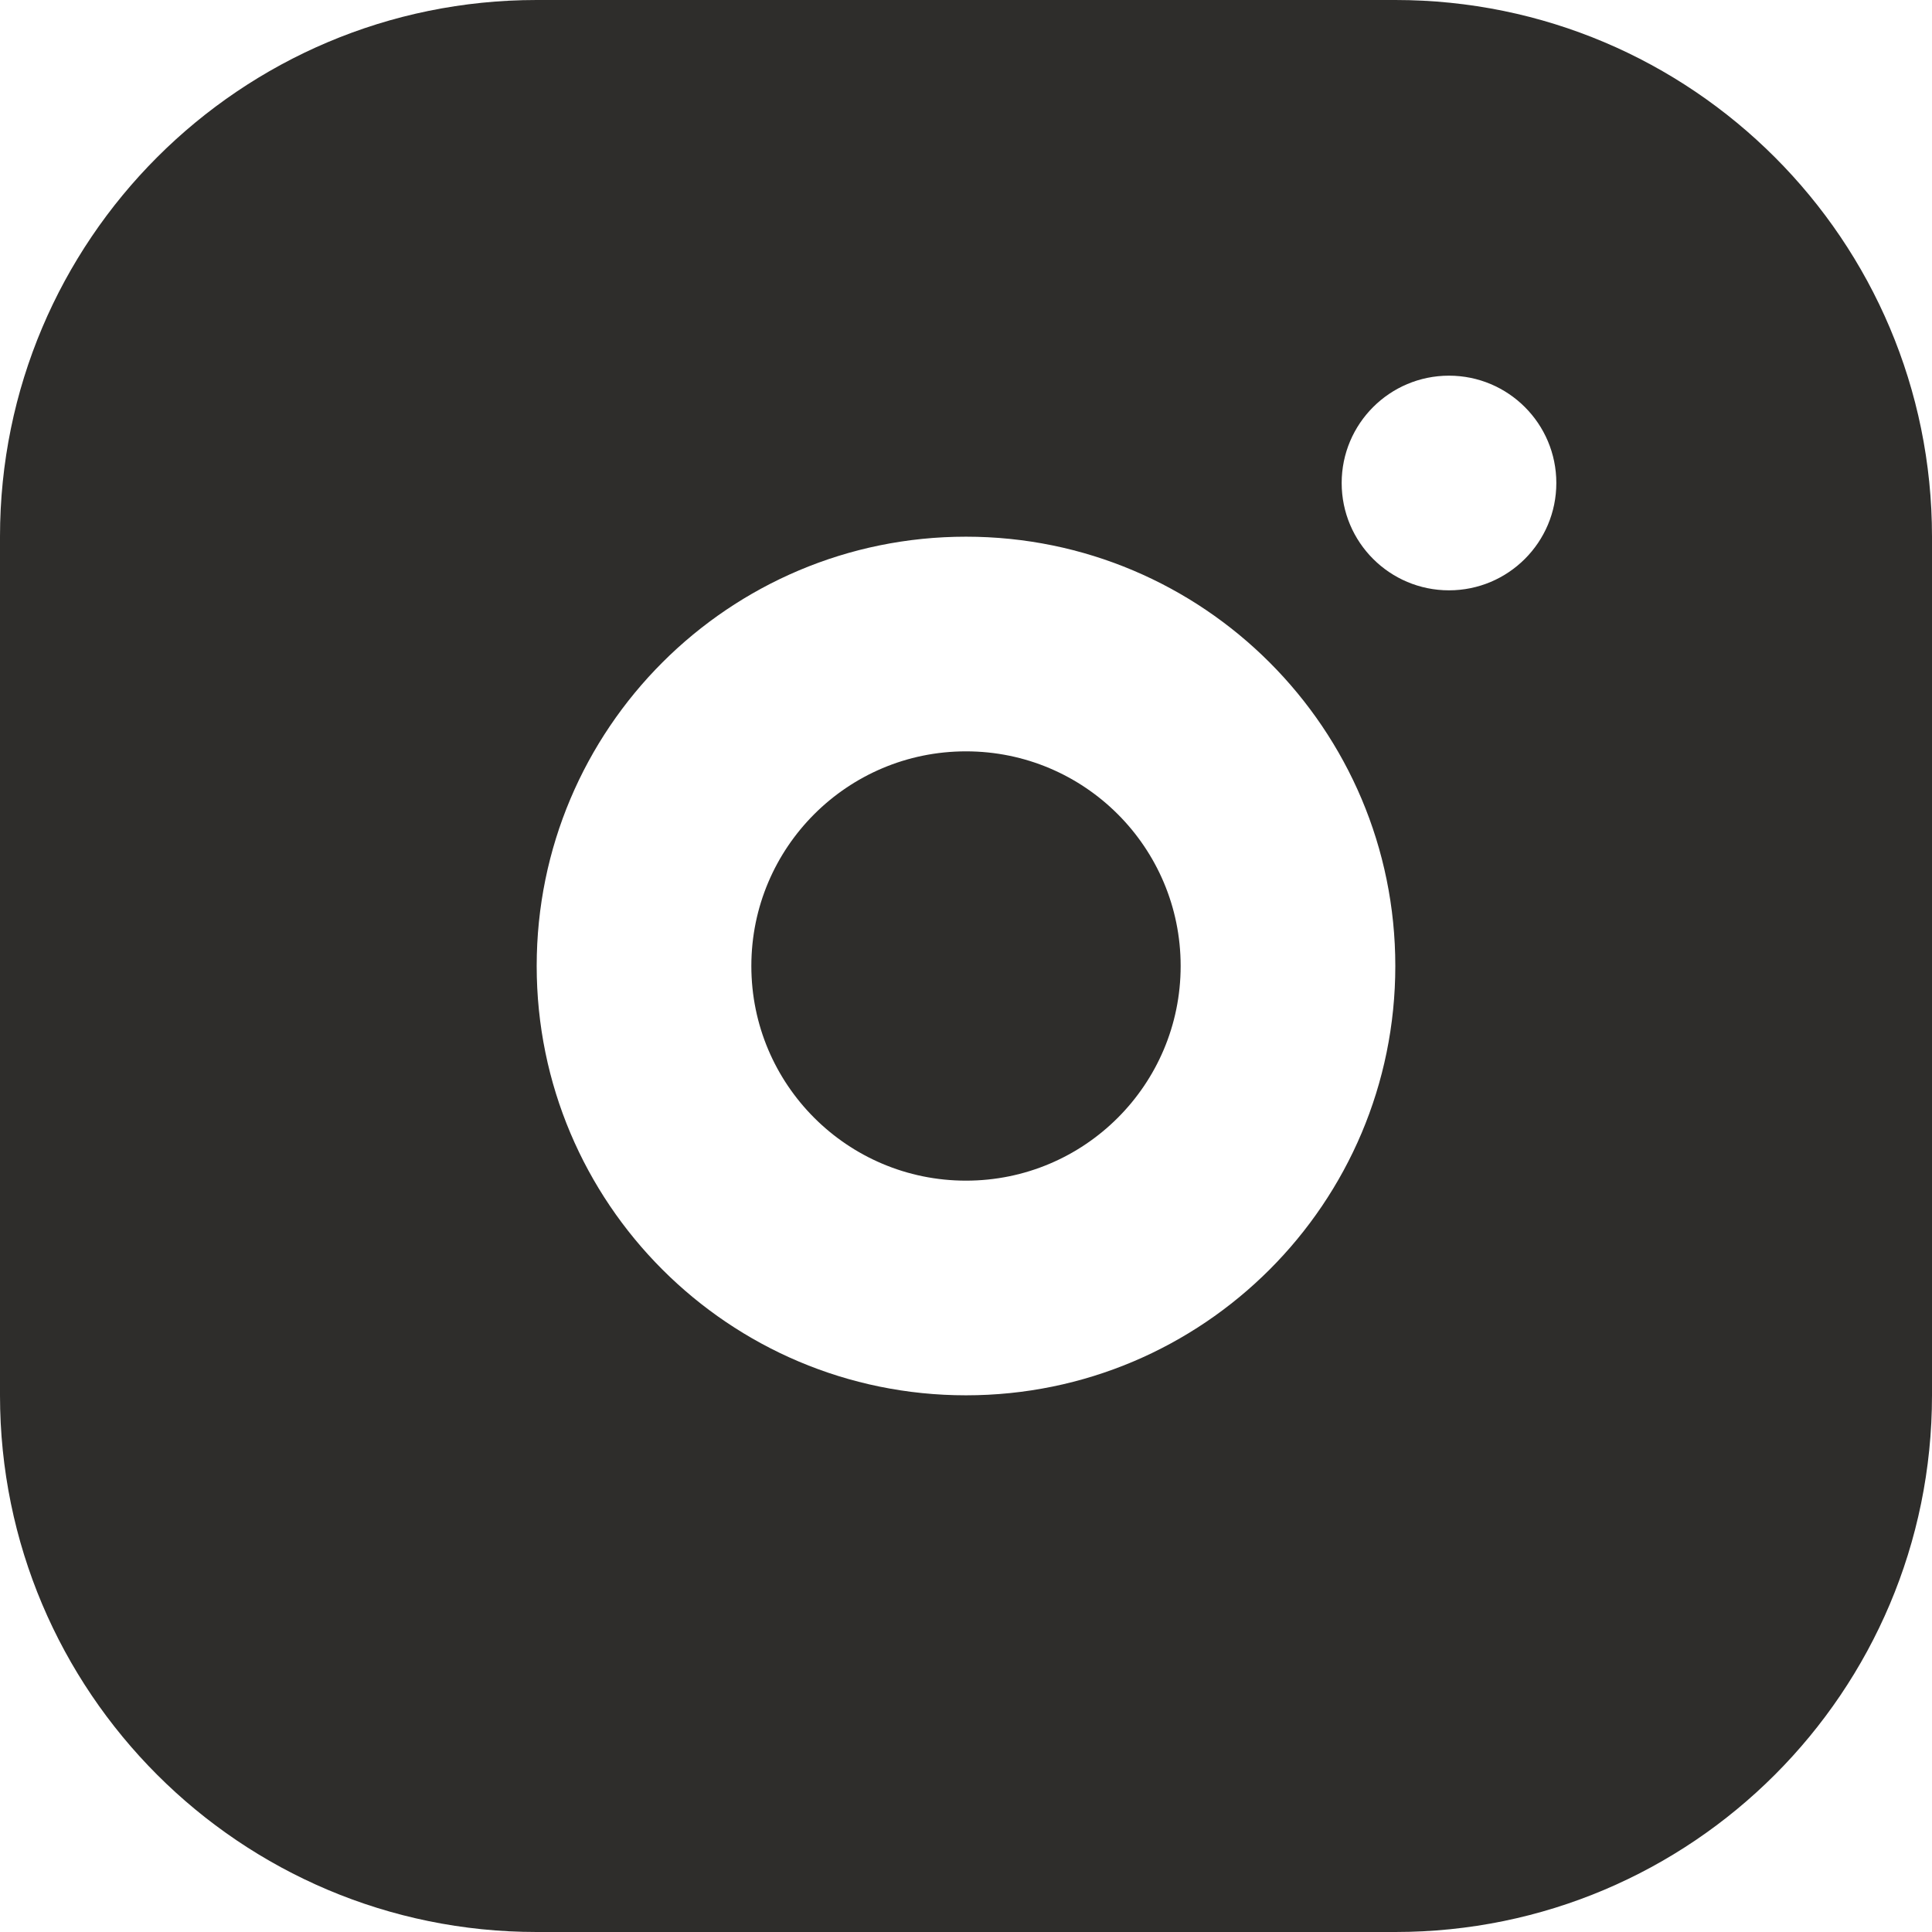 <?xml version="1.0" encoding="UTF-8"?> <svg xmlns="http://www.w3.org/2000/svg" width="38" height="38" viewBox="0 0 38 38" fill="none"> <g clip-path="url(#clip0_170_131)"> <path d="M27.444 0C33.274 0 38 4.726 38 10.556V27.444C38 33.274 33.274 38 27.444 38H10.556C4.726 38 0 33.274 0 27.444L0 10.556C0 4.726 4.726 0 10.556 0L27.444 0ZM19 10.556C14.336 10.556 10.556 14.336 10.556 19C10.556 23.664 14.336 27.444 19 27.444C23.664 27.444 27.444 23.664 27.444 19C27.444 14.336 23.664 10.556 19 10.556ZM19 14.778C21.332 14.778 23.222 16.668 23.222 19C23.222 21.332 21.332 23.222 19 23.222C16.668 23.222 14.778 21.332 14.778 19C14.778 16.668 16.668 14.778 19 14.778ZM28.5 7.389C27.334 7.389 26.389 8.334 26.389 9.5C26.389 10.666 27.334 11.611 28.5 11.611C29.666 11.611 30.611 10.666 30.611 9.5C30.611 8.334 29.666 7.389 28.5 7.389Z" fill="#2E2D2B"></path> </g> <defs> <clipPath id="clip0_170_131"> <rect width="38" height="38" fill="white"></rect> </clipPath> </defs> </svg> 
